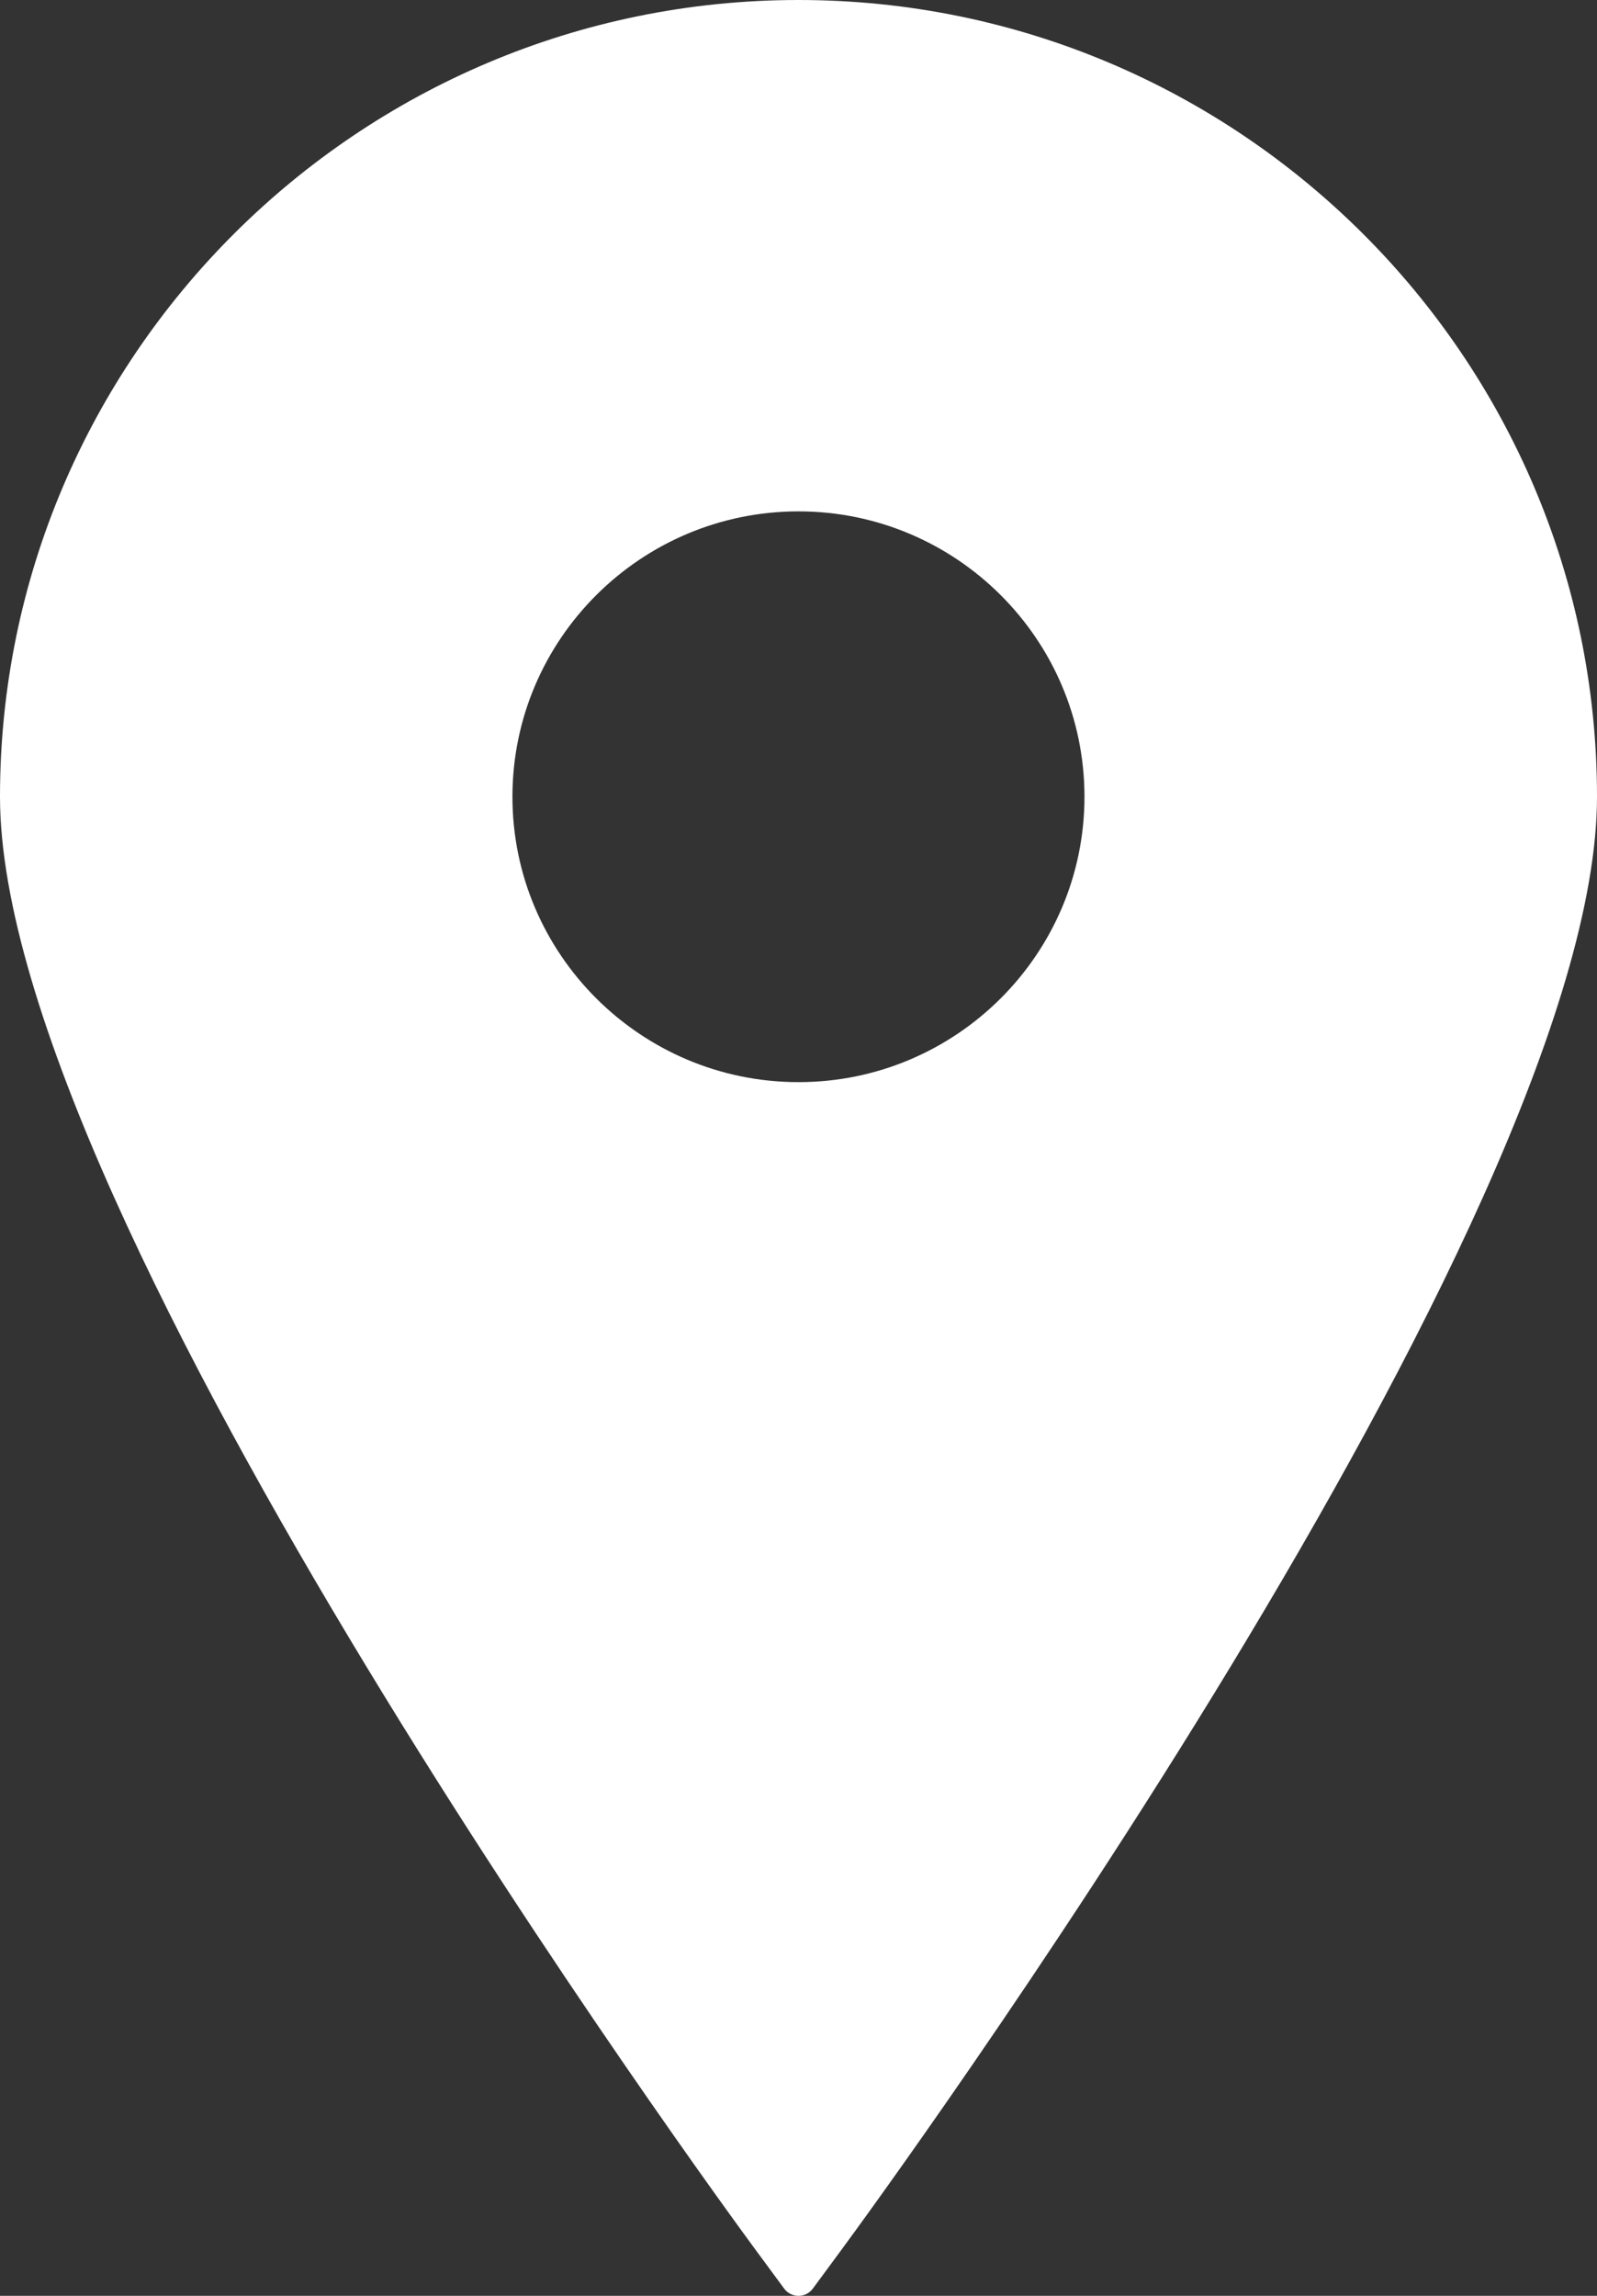 <?xml version="1.0" encoding="UTF-8"?> <svg xmlns="http://www.w3.org/2000/svg" width="16" height="23" viewBox="0 0 16 23" fill="none"><rect x="0" y="0" width="16" height="23" fill="#333333" stroke="none"/><g id="Group"><path id="Vector" d="M8 0C3.589 0 0 3.581 0 7.982C0 12.219 7.258 22.116 7.567 22.535L7.856 22.927C7.889 22.973 7.943 23 8 23C8.057 23 8.11 22.973 8.144 22.927L8.433 22.535C8.742 22.116 16 12.219 16 7.982C16 3.581 12.411 0 8 0ZM8 5.123C9.58 5.123 10.865 6.405 10.865 7.982C10.865 9.558 9.58 10.841 8 10.841C6.42 10.841 5.134 9.558 5.134 7.982C5.134 6.405 6.42 5.123 8 5.123Z" fill="white"></path></g></svg> 